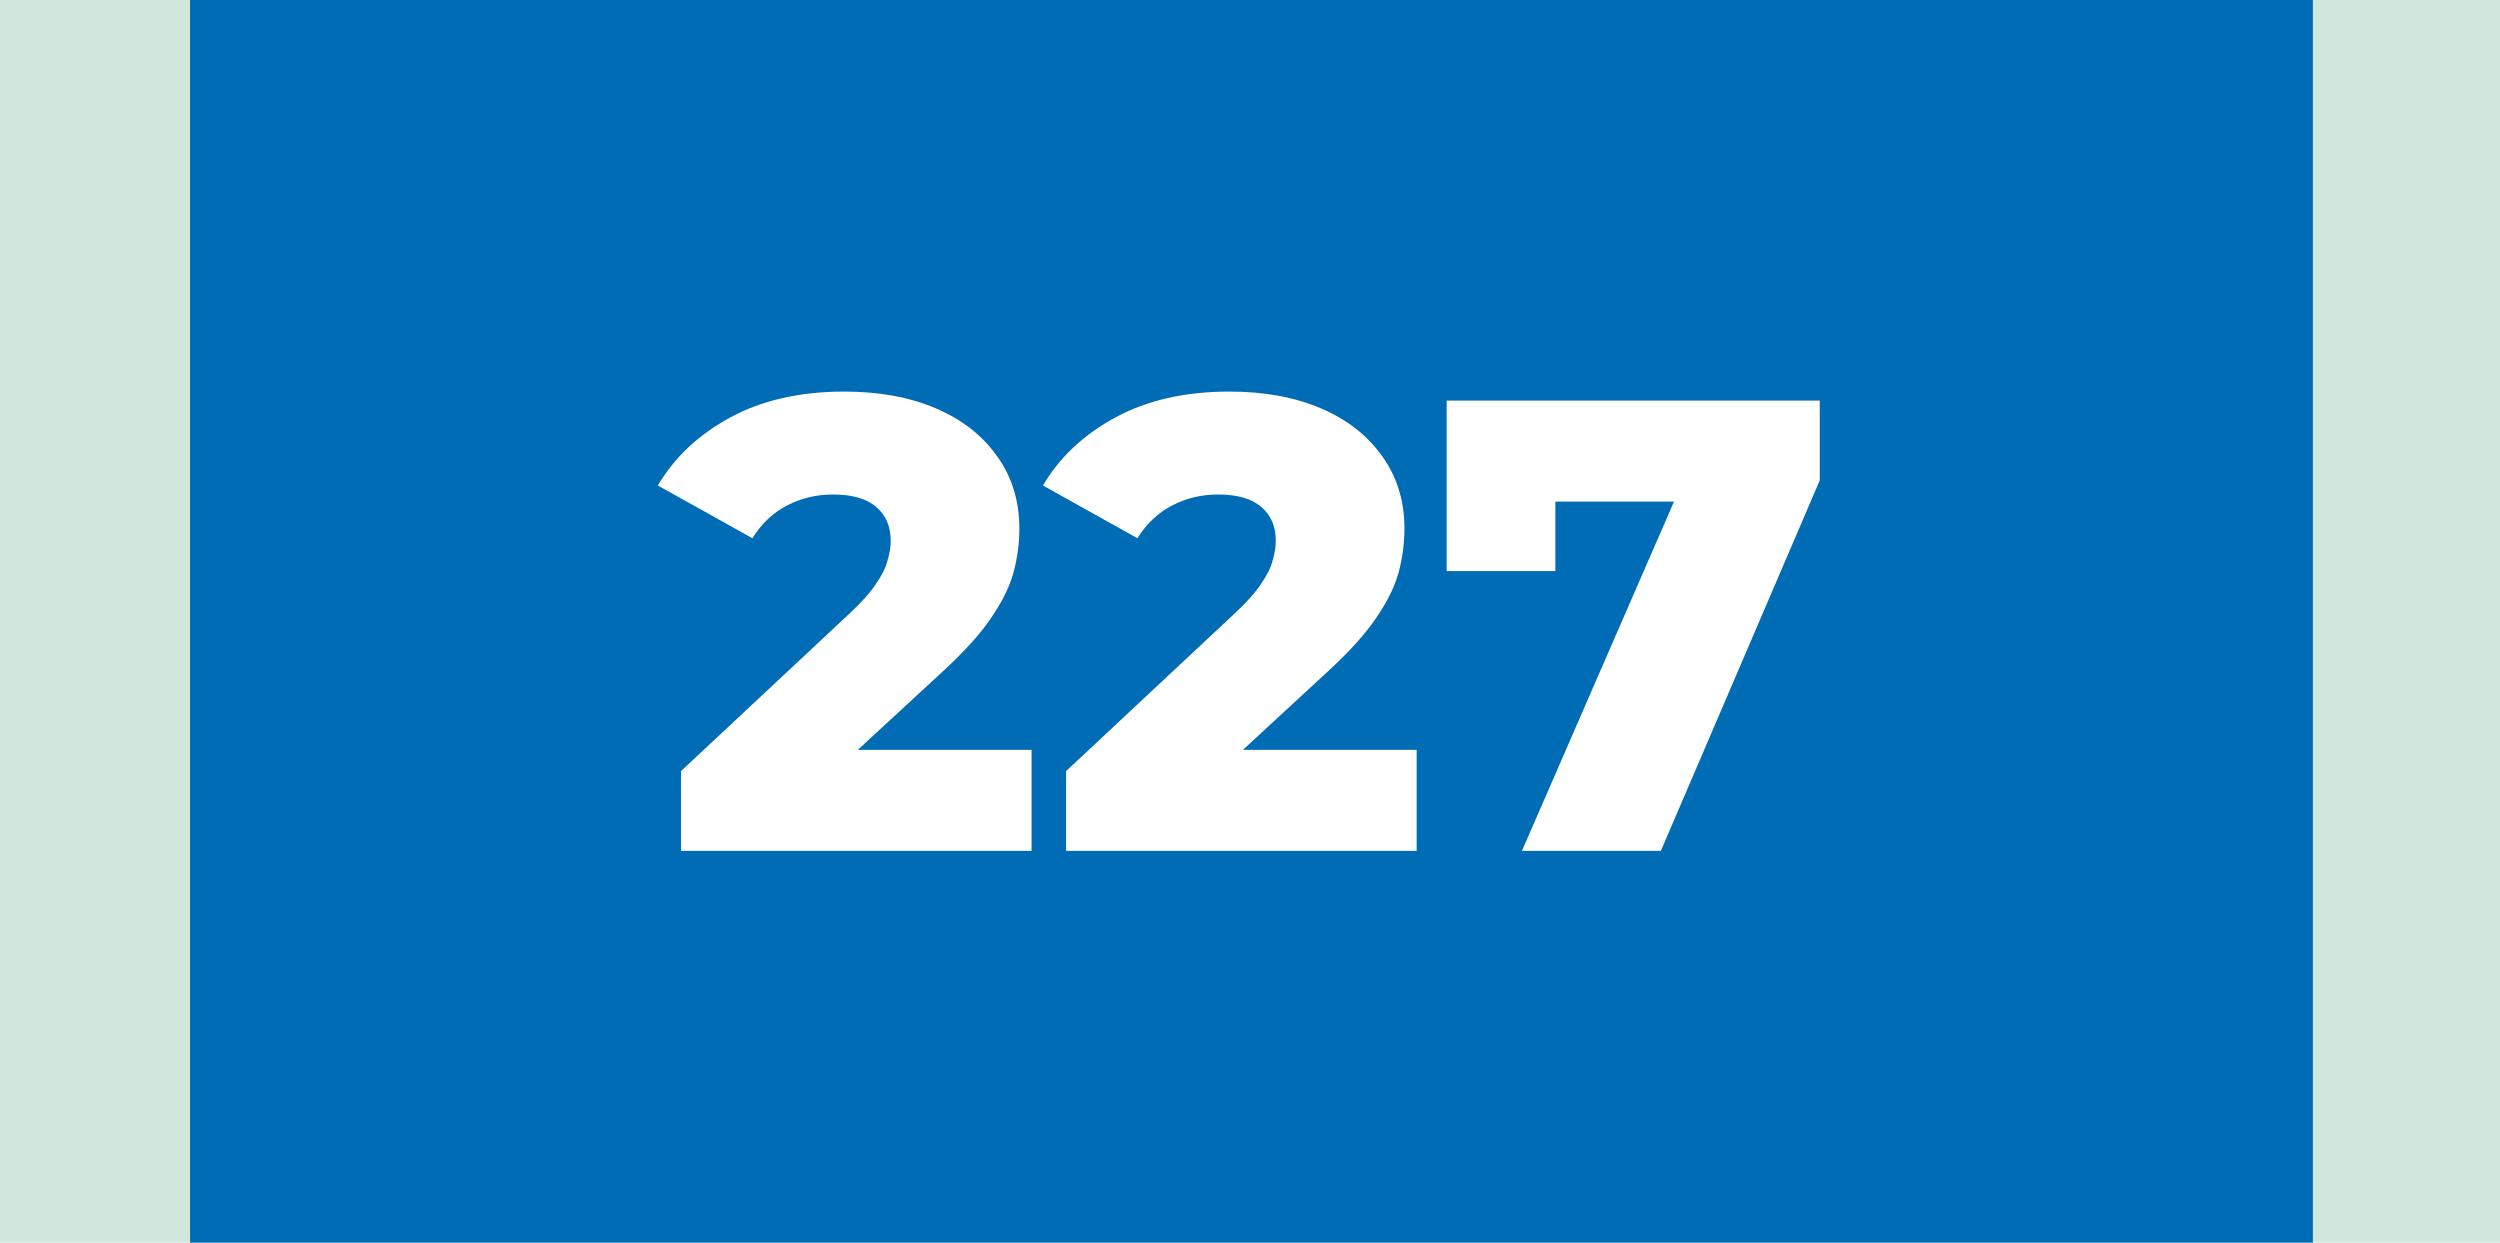 <?xml version="1.0" encoding="UTF-8"?> <svg xmlns="http://www.w3.org/2000/svg" width="855" height="425" viewBox="0 0 855 425" fill="none"><rect width="855" height="425" fill="#D0E8DC"></rect><rect x="65" width="726" height="425" fill="#006CB5"></rect><path d="M232.899 291V263.72L290.539 209.82C294.645 206.007 297.652 202.633 299.559 199.7C301.612 196.767 302.932 194.127 303.519 191.78C304.252 189.287 304.619 187.013 304.619 184.96C304.619 179.973 302.932 176.087 299.559 173.3C296.332 170.513 291.419 169.12 284.819 169.12C279.245 169.12 274.039 170.367 269.199 172.86C264.359 175.353 260.399 179.093 257.319 184.08L224.979 166.04C230.699 156.36 238.985 148.587 249.839 142.72C260.692 136.853 273.672 133.92 288.779 133.92C300.659 133.92 311.072 135.827 320.019 139.64C328.965 143.453 335.932 148.88 340.919 155.92C346.052 162.96 348.619 171.247 348.619 180.78C348.619 185.767 347.959 190.753 346.639 195.74C345.319 200.58 342.752 205.787 338.939 211.36C335.272 216.787 329.772 222.873 322.439 229.62L276.679 271.86L269.419 256.46H352.799V291H232.899ZM364.598 291V263.72L422.238 209.82C426.345 206.007 429.351 202.633 431.258 199.7C433.311 196.767 434.631 194.127 435.218 191.78C435.951 189.287 436.318 187.013 436.318 184.96C436.318 179.973 434.631 176.087 431.258 173.3C428.031 170.513 423.118 169.12 416.518 169.12C410.945 169.12 405.738 170.367 400.898 172.86C396.058 175.353 392.098 179.093 389.018 184.08L356.678 166.04C362.398 156.36 370.685 148.587 381.538 142.72C392.391 136.853 405.371 133.92 420.478 133.92C432.358 133.92 442.771 135.827 451.718 139.64C460.665 143.453 467.631 148.88 472.618 155.92C477.751 162.96 480.318 171.247 480.318 180.78C480.318 185.767 479.658 190.753 478.338 195.74C477.018 200.58 474.451 205.787 470.638 211.36C466.971 216.787 461.471 222.873 454.138 229.62L408.378 271.86L401.118 256.46H484.498V291H364.598ZM520.497 291L580.557 153.06L592.217 171.54H514.117L531.937 151.52V195.3H494.757V137H622.357V164.28L568.017 291H520.497Z" fill="white"></path></svg> 